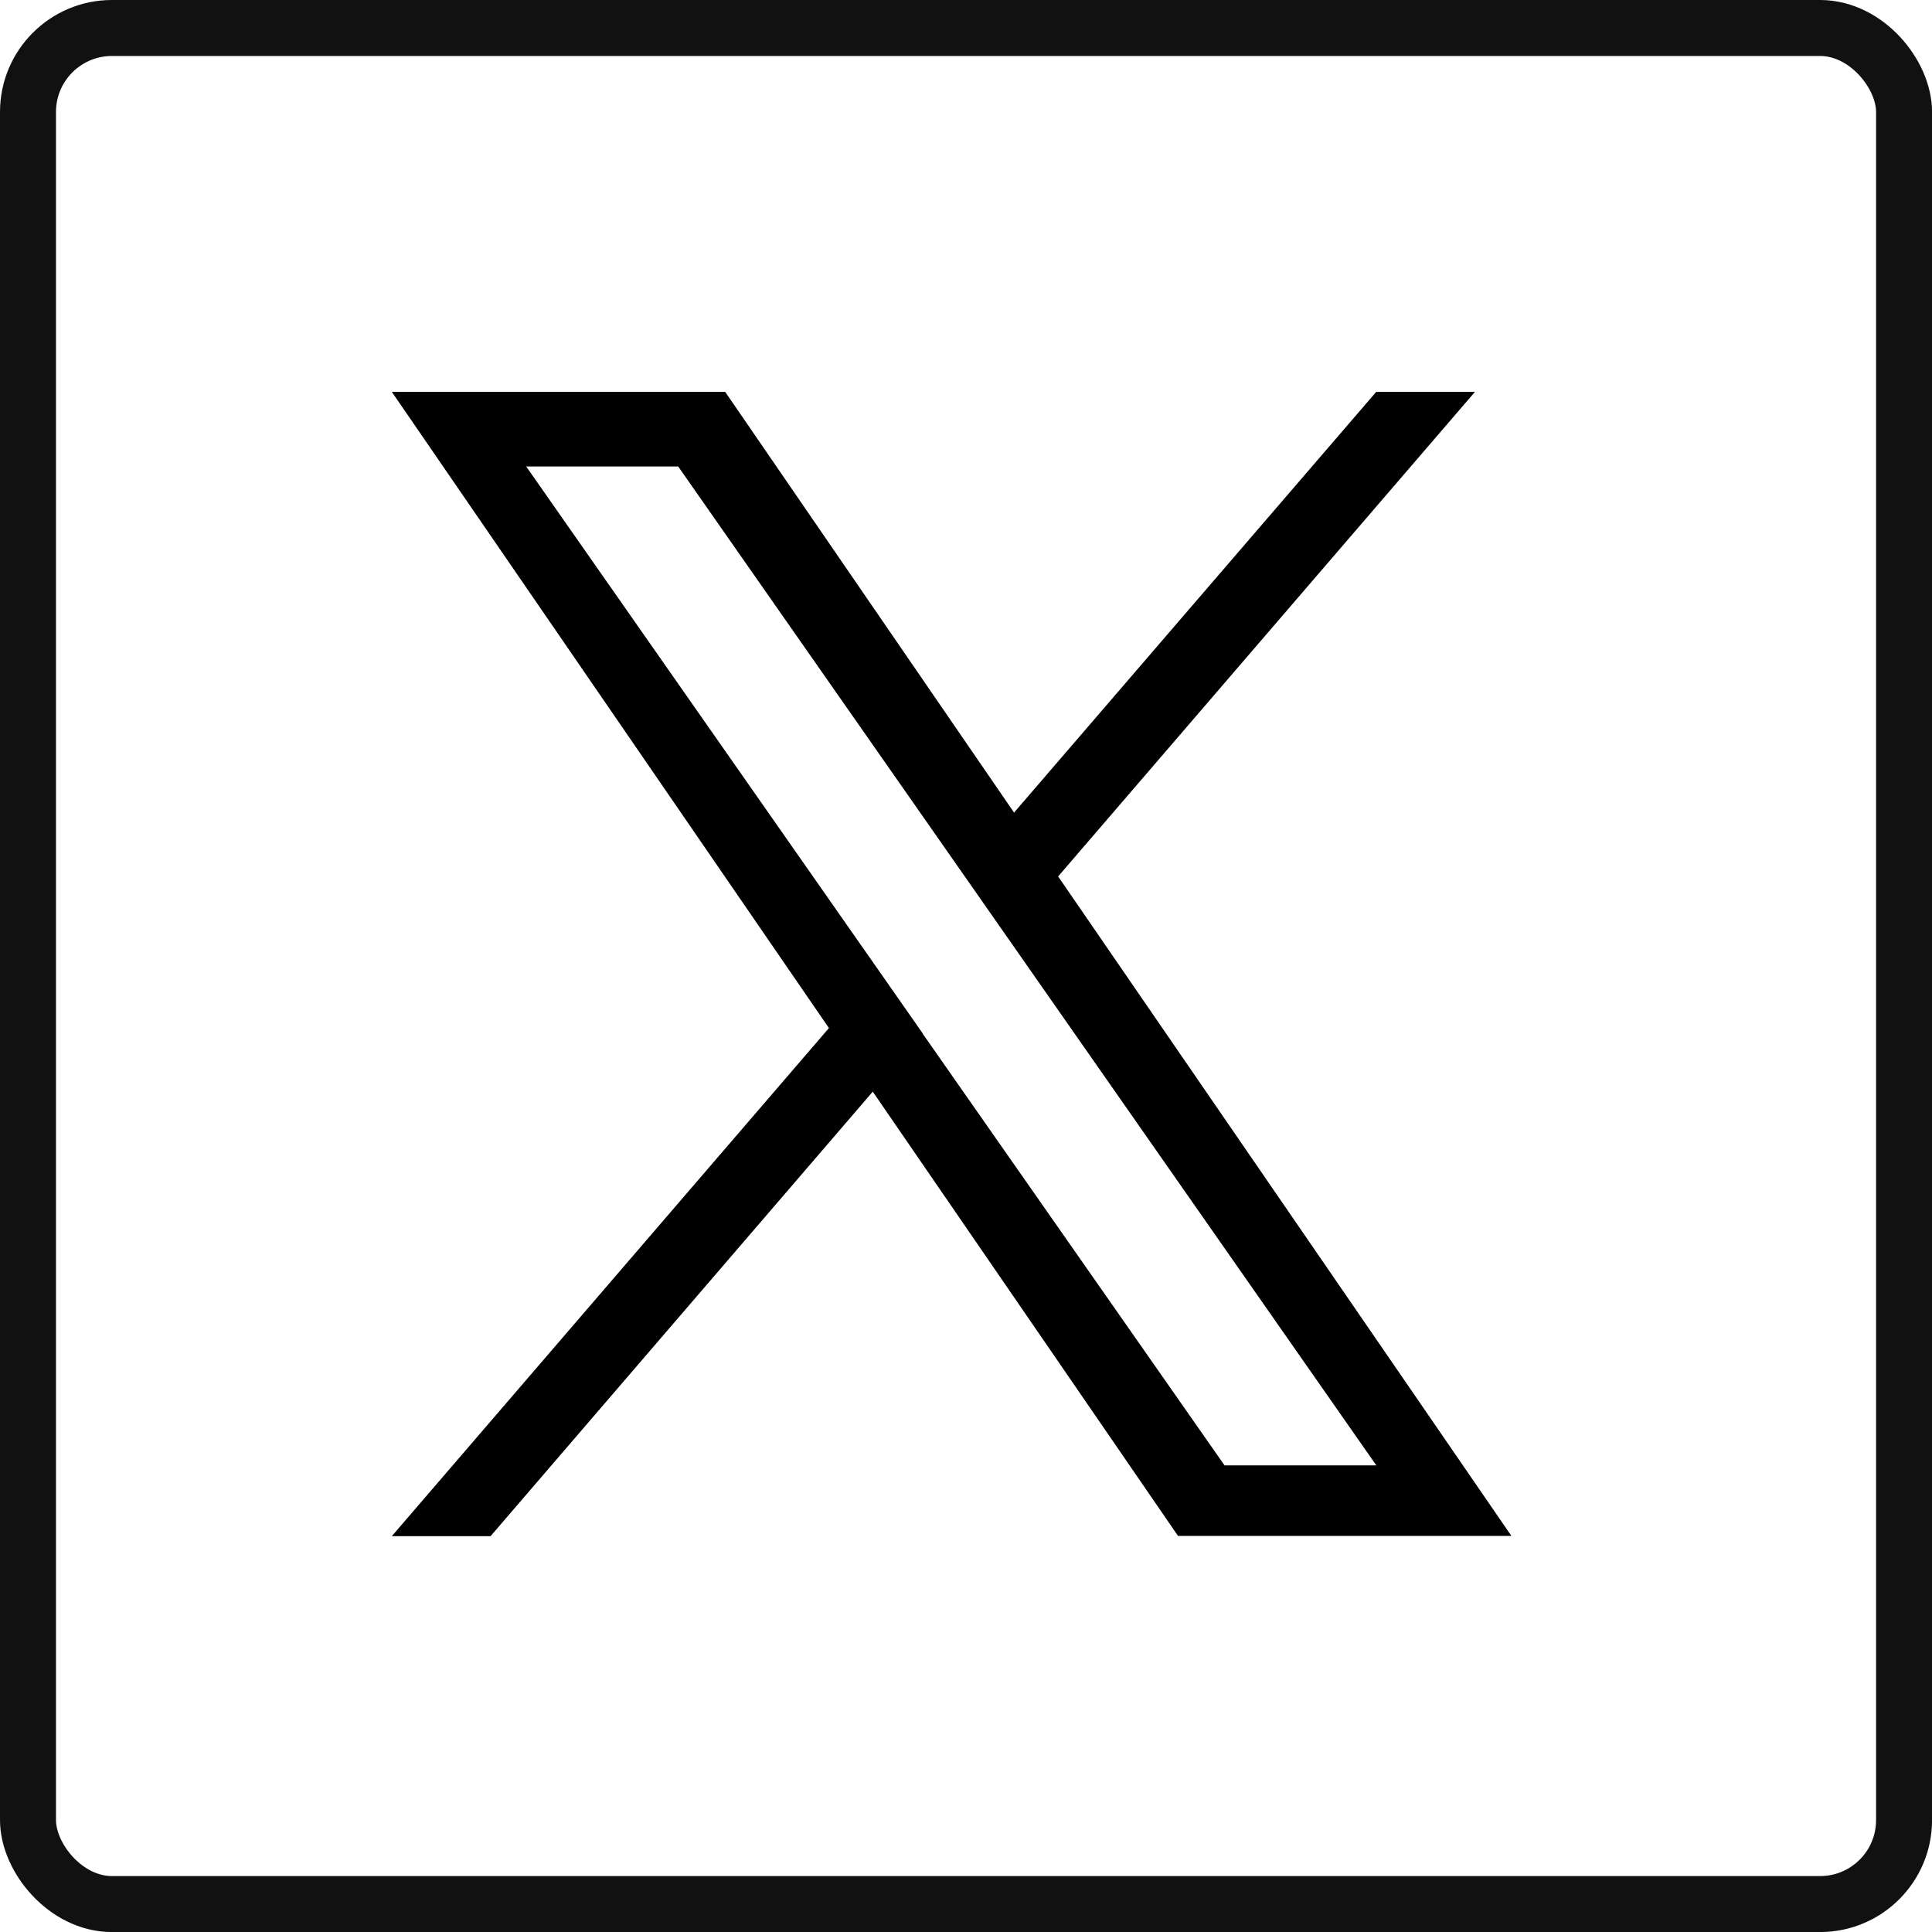 <svg xmlns="http://www.w3.org/2000/svg" width="34.511" height="34.511" xmlns:v="https://vecta.io/nano"><rect x=".5" y=".5" width="33.512" height="33.512" rx="1.5" stroke="#111" fill="none"/><path d="M18.902 15.655 26.347 7h-1.764l-6.469 7.515L12.954 7H6.999l7.808 11.364-7.808 9.076h1.764l6.827-7.94 5.453 7.936h5.955l-8.1-11.785zm-2.417 2.809-.791-1.132-6.295-9h2.715l5.08 7.267.791 1.132 6.6 9.445h-2.711l-5.389-7.707z"/></svg>
